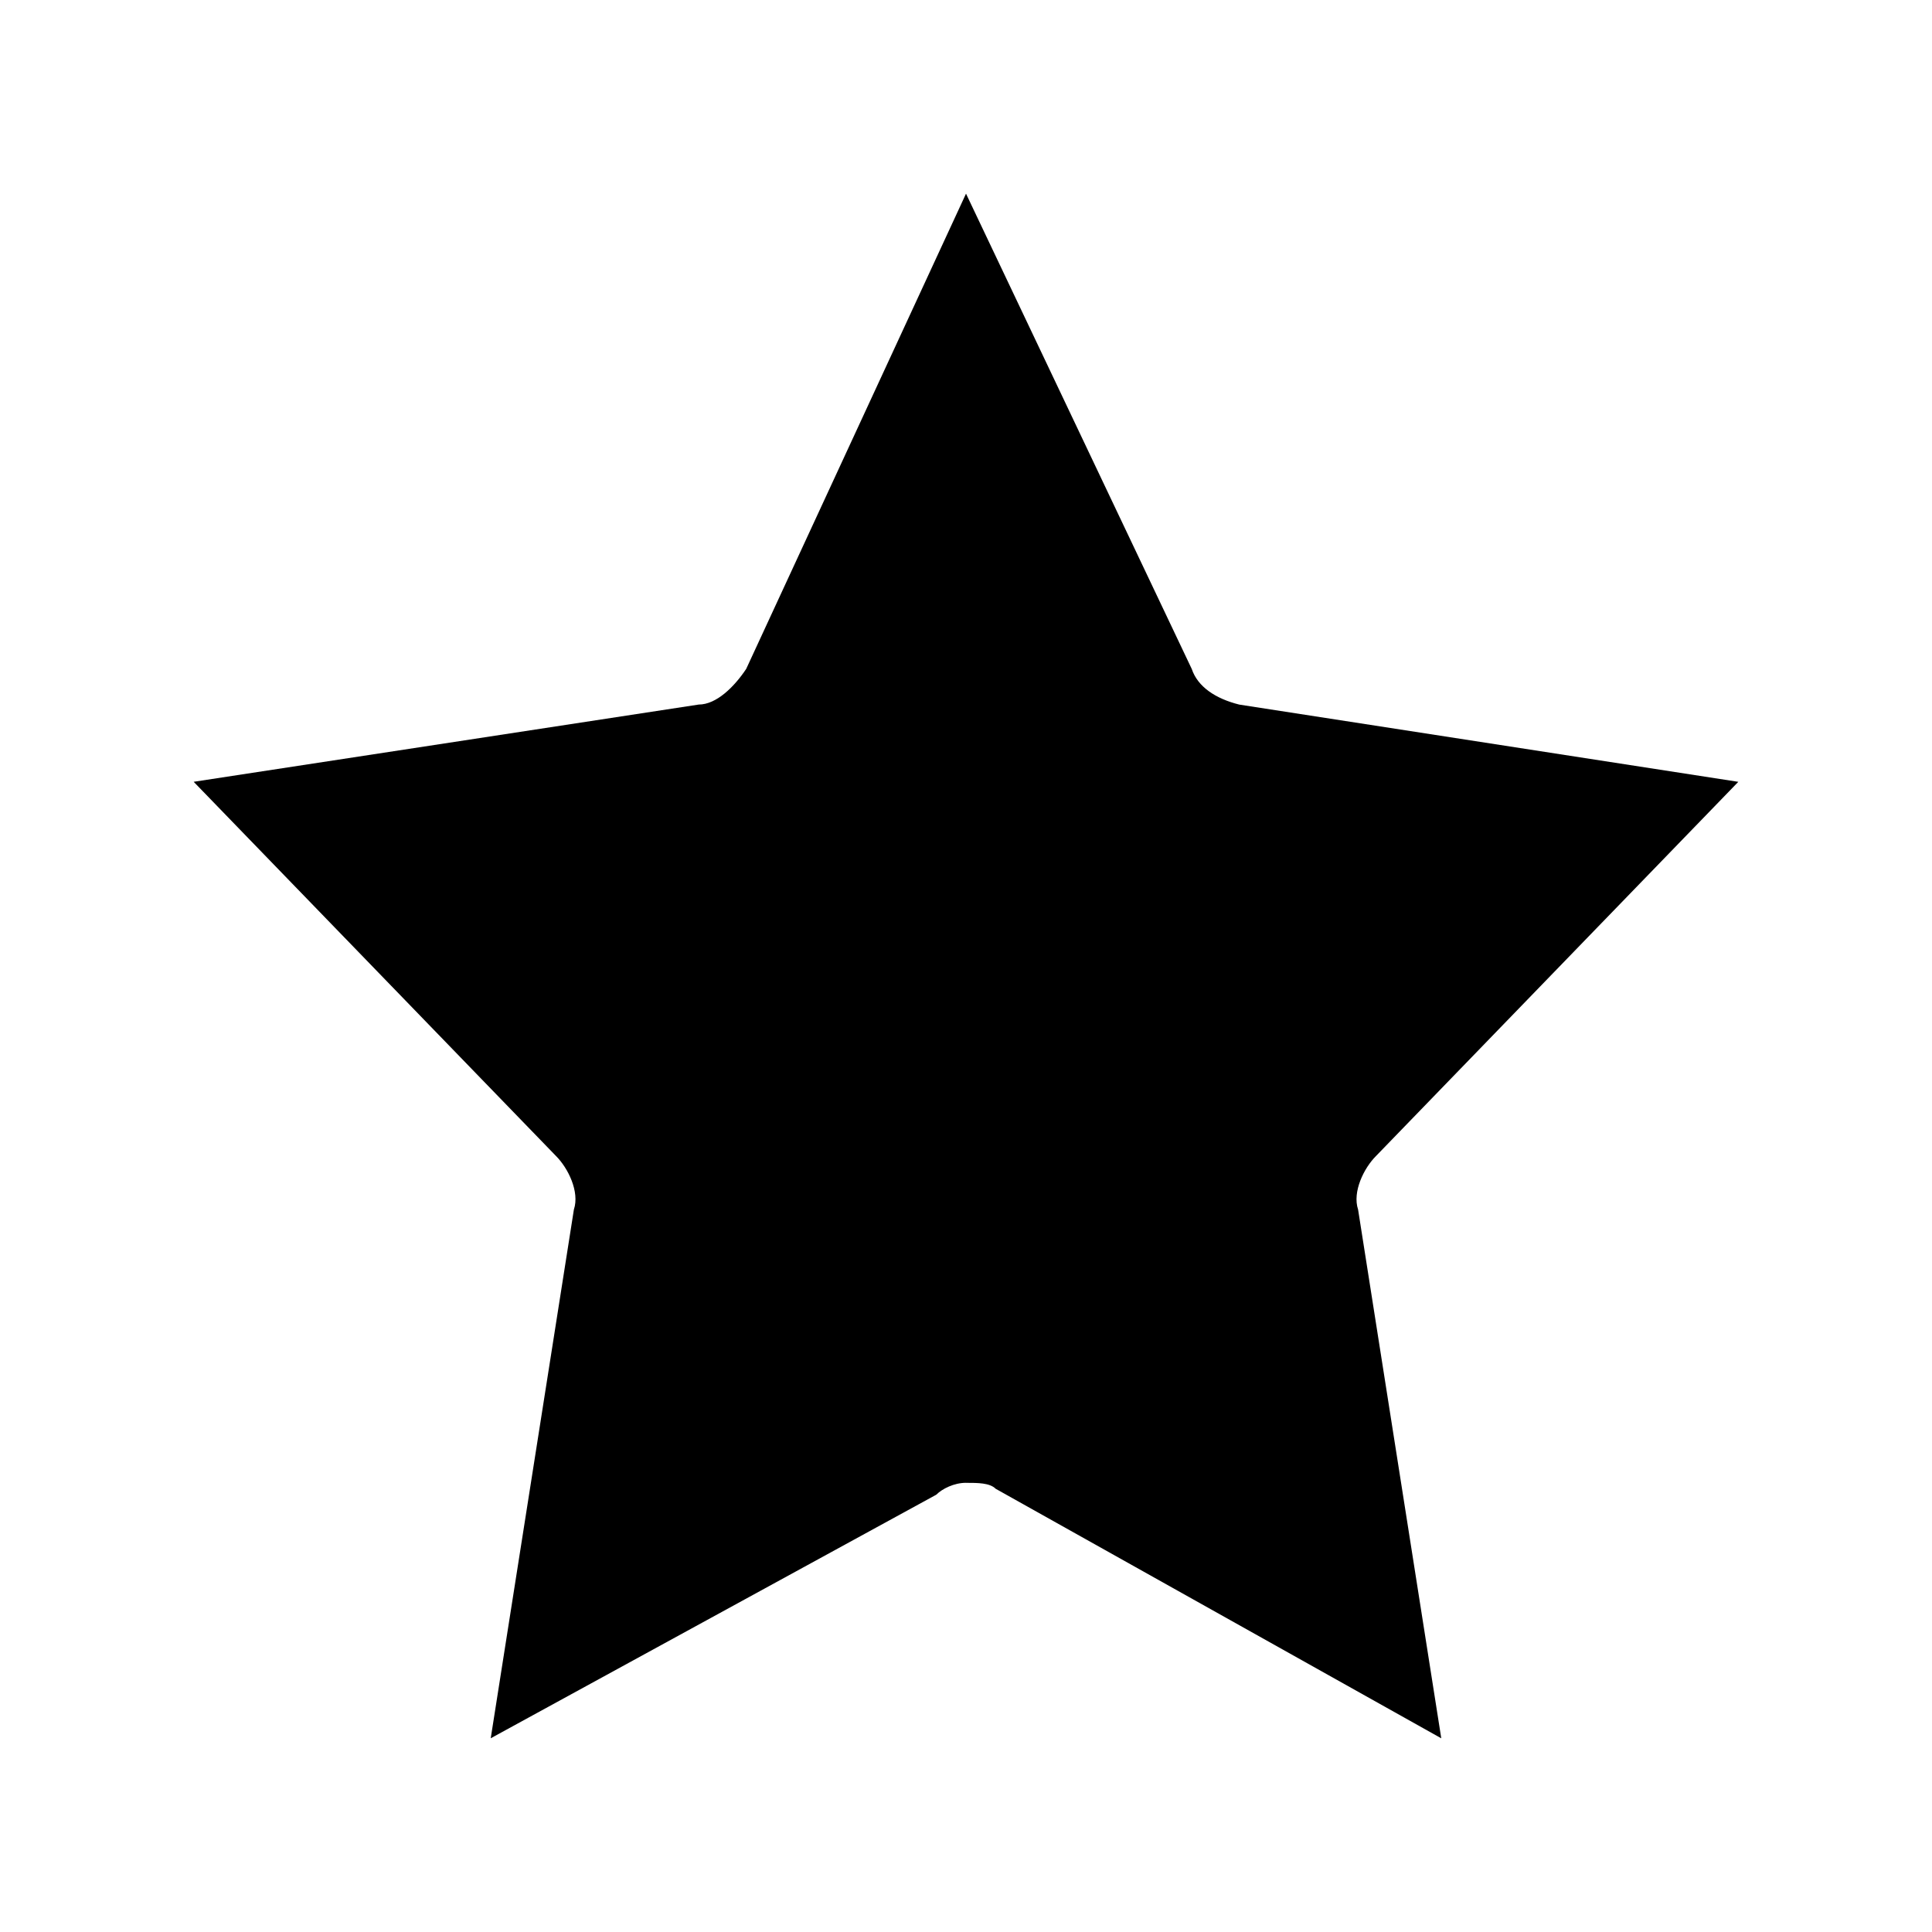 <?xml version="1.0" encoding="UTF-8"?>
<!-- Uploaded to: SVG Repo, www.svgrepo.com, Generator: SVG Repo Mixer Tools -->
<svg fill="#000000" width="800px" height="800px" version="1.1" viewBox="144 144 512 512" xmlns="http://www.w3.org/2000/svg">
 <path d="m400 536.97c3.148 0 6.297 0 7.871 1.574l118.08 66.125-22.043-140.12c-1.574-4.723 1.574-11.02 4.723-14.168l96.039-99.188-132.25-20.469c-6.297-1.574-11.02-4.723-12.594-9.445l-59.824-125.96-58.254 125.95c-3.148 4.723-7.871 9.445-12.594 9.445l-133.83 20.469 96.039 99.188c3.148 3.148 6.297 9.445 4.723 14.168l-22.039 140.12 118.08-64.551c1.57-1.574 4.723-3.148 7.871-3.148z"/>
</svg>